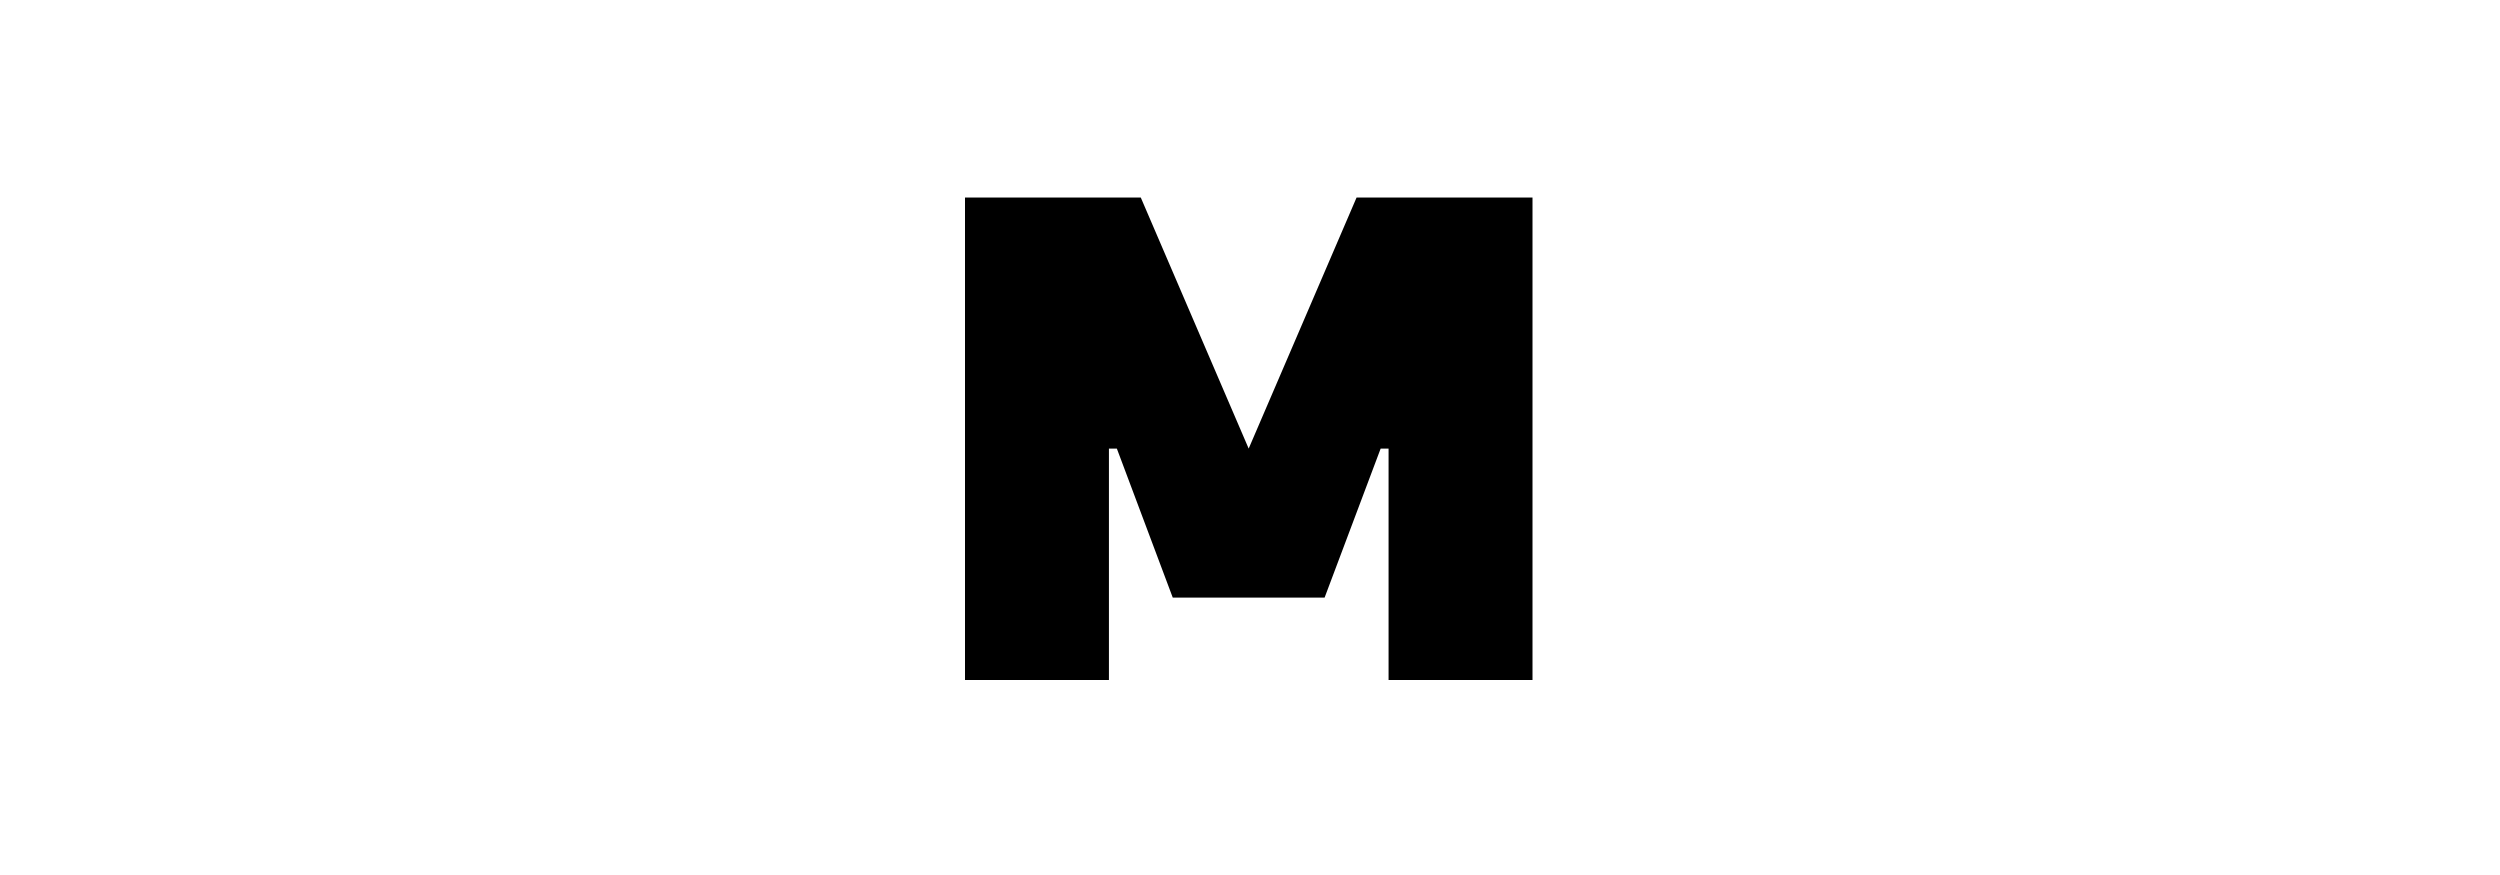 <svg width="1000" height="350" viewBox="0 0 1000 350" fill="none" xmlns="http://www.w3.org/2000/svg">
<path d="M542.634 79L499.47 179.434L456.306 79H386V272H443.572V179.434H446.741L469.1 239.039H499.47H529.84L552.259 179.434H555.428V272H613V79H542.634Z" fill="black"/>
</svg>
